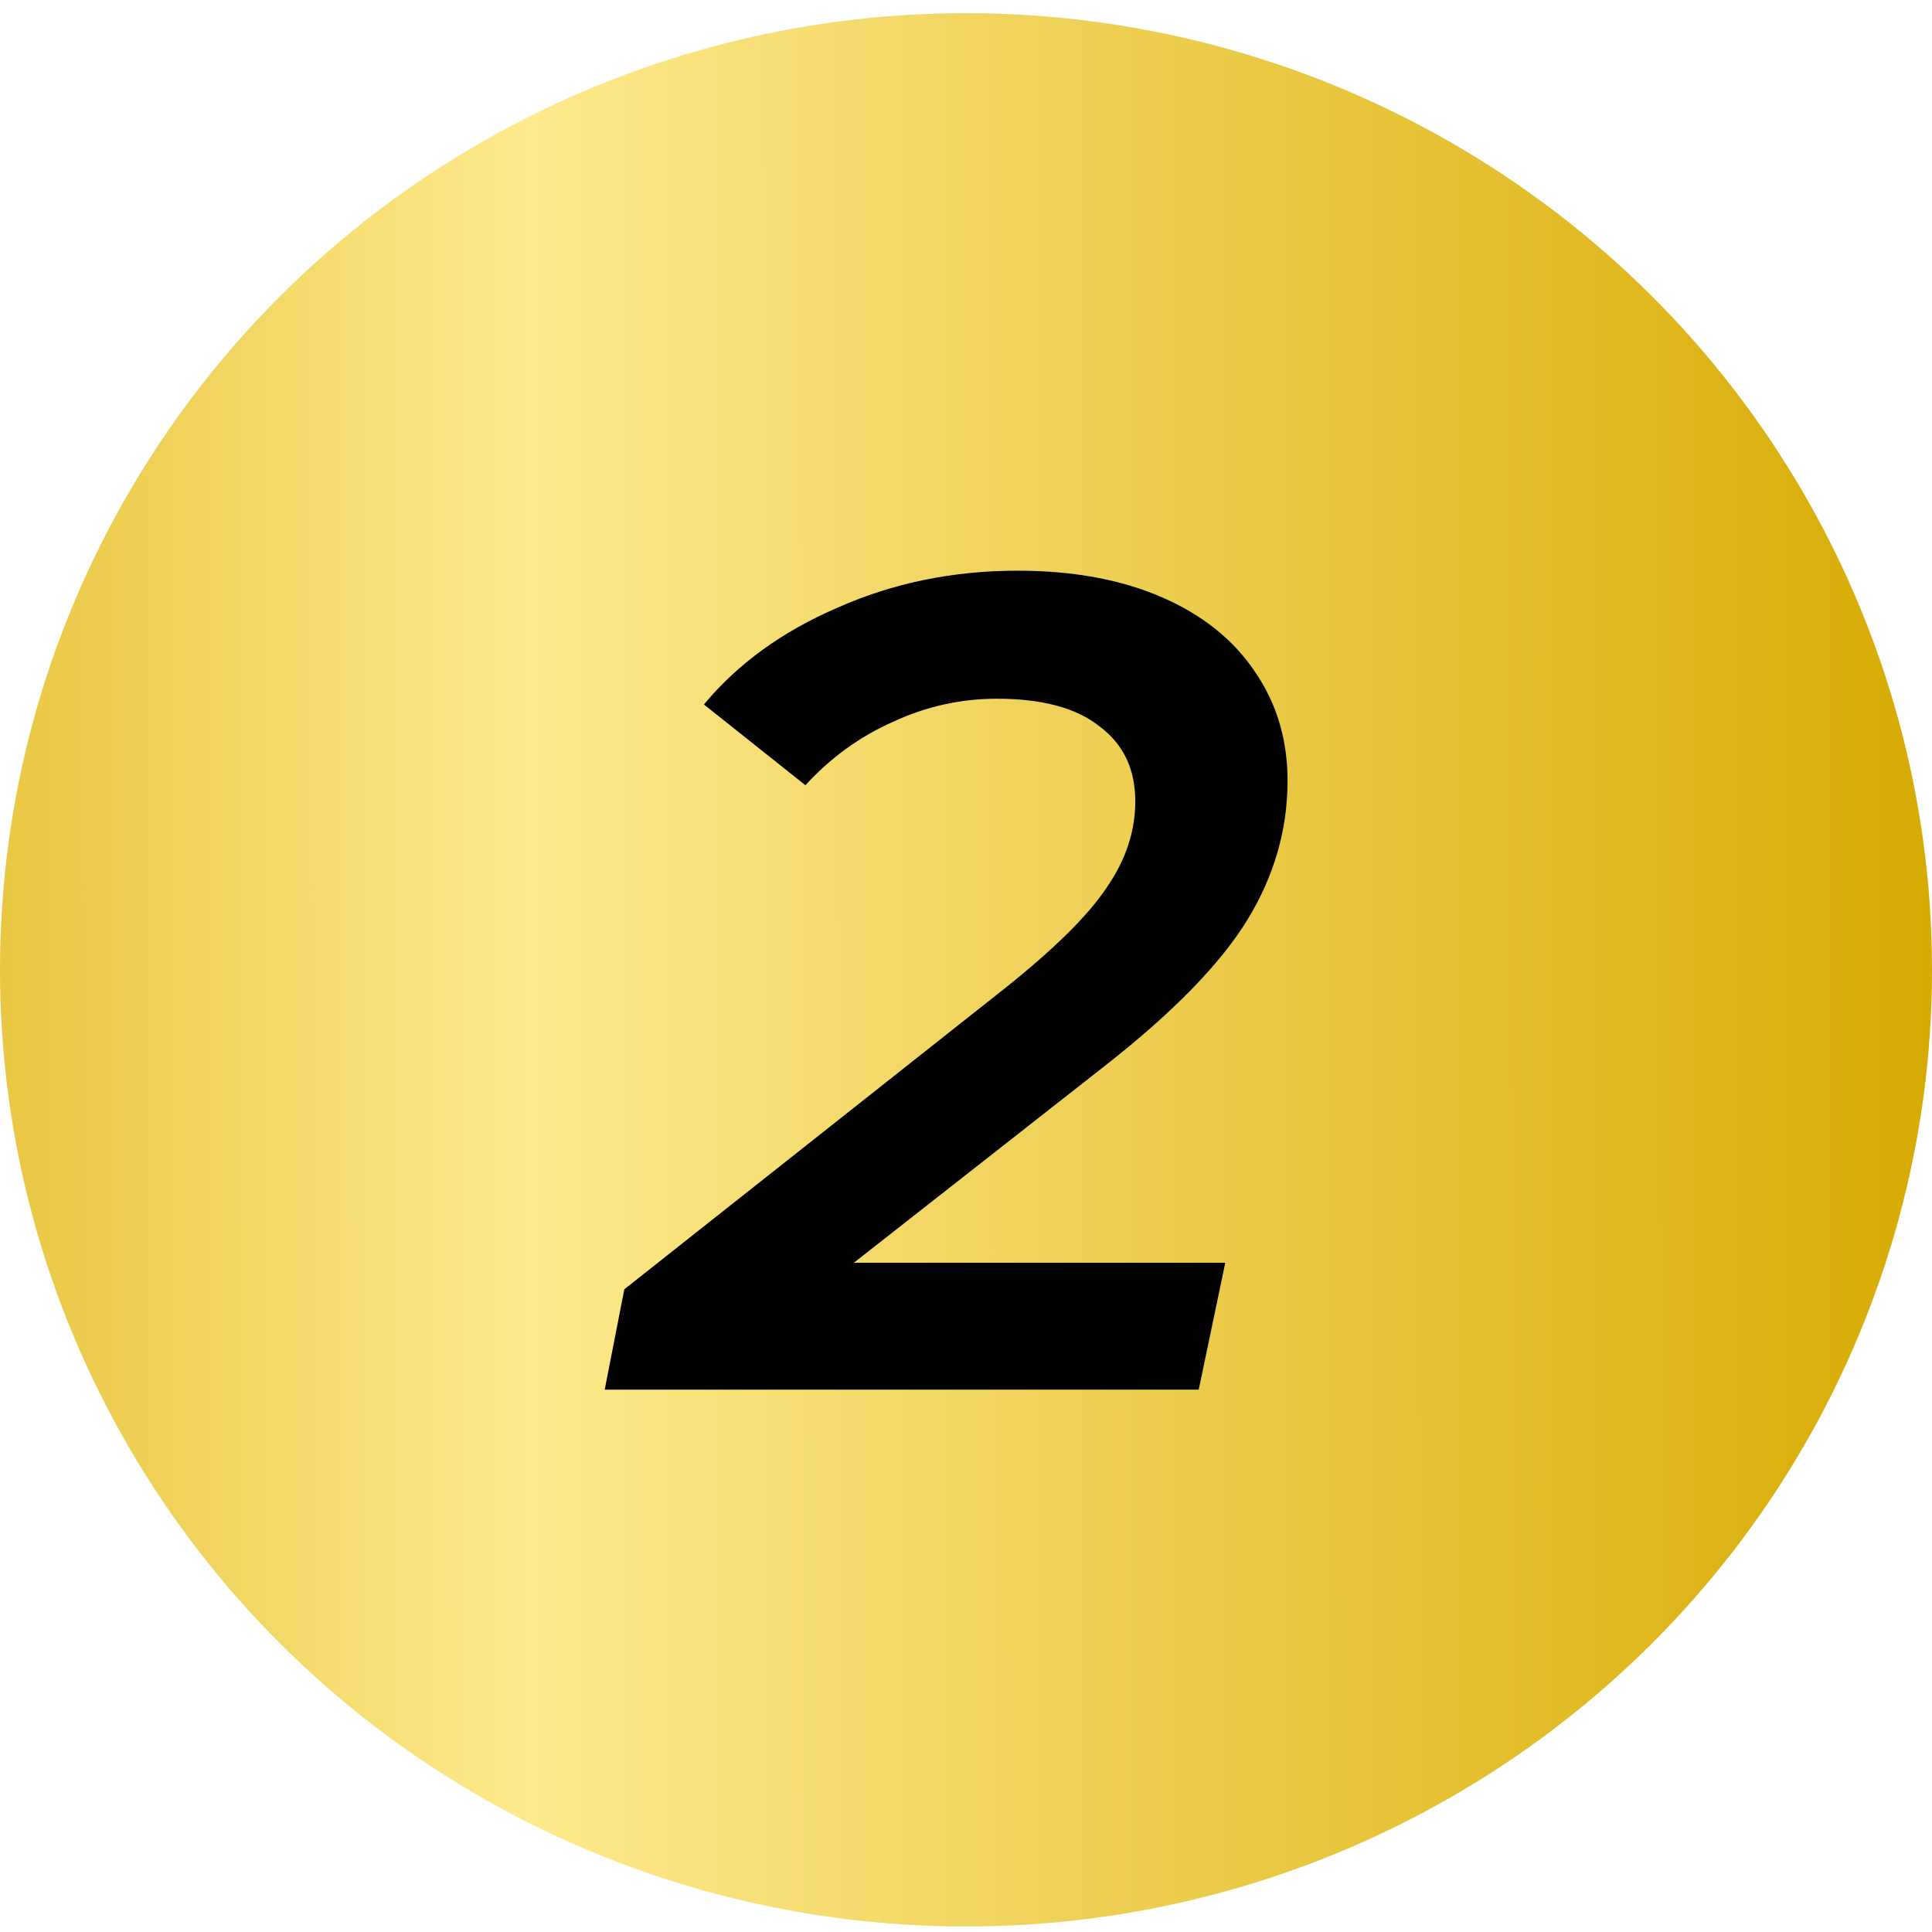 <svg width="67" height="67" viewBox="0 0 67 67" fill="none" xmlns="http://www.w3.org/2000/svg">
<ellipse cx="33.5" cy="33.633" rx="33.5" ry="33.176" fill="url(#paint0_linear_162_66)"/>
<path d="M29.611 43.791H42.491L41.571 48.191H20.971L21.651 44.711L34.851 34.271C36.557 32.911 37.731 31.751 38.371 30.791C39.037 29.831 39.371 28.831 39.371 27.791C39.371 26.671 38.957 25.804 38.131 25.191C37.331 24.551 36.144 24.231 34.571 24.231C33.317 24.231 32.117 24.498 30.971 25.031C29.824 25.538 28.811 26.271 27.931 27.231L24.411 24.431C25.584 23.018 27.131 21.898 29.051 21.071C30.971 20.218 33.051 19.791 35.291 19.791C37.211 19.791 38.877 20.098 40.291 20.711C41.704 21.324 42.784 22.191 43.531 23.311C44.277 24.404 44.651 25.658 44.651 27.071C44.651 28.778 44.184 30.391 43.251 31.911C42.317 33.431 40.677 35.111 38.331 36.951L29.611 43.791Z" fill="black"/>
<defs>
<linearGradient id="paint0_linear_162_66" x1="5.81172e-09" y1="33.856" x2="67" y2="33.793" gradientUnits="userSpaceOnUse">
<stop stop-color="#E9C743"/>
<stop offset="0.274" stop-color="#FEE98D"/>
<stop offset="1" stop-color="#D7AB03"/>
</linearGradient>
</defs>
</svg>
